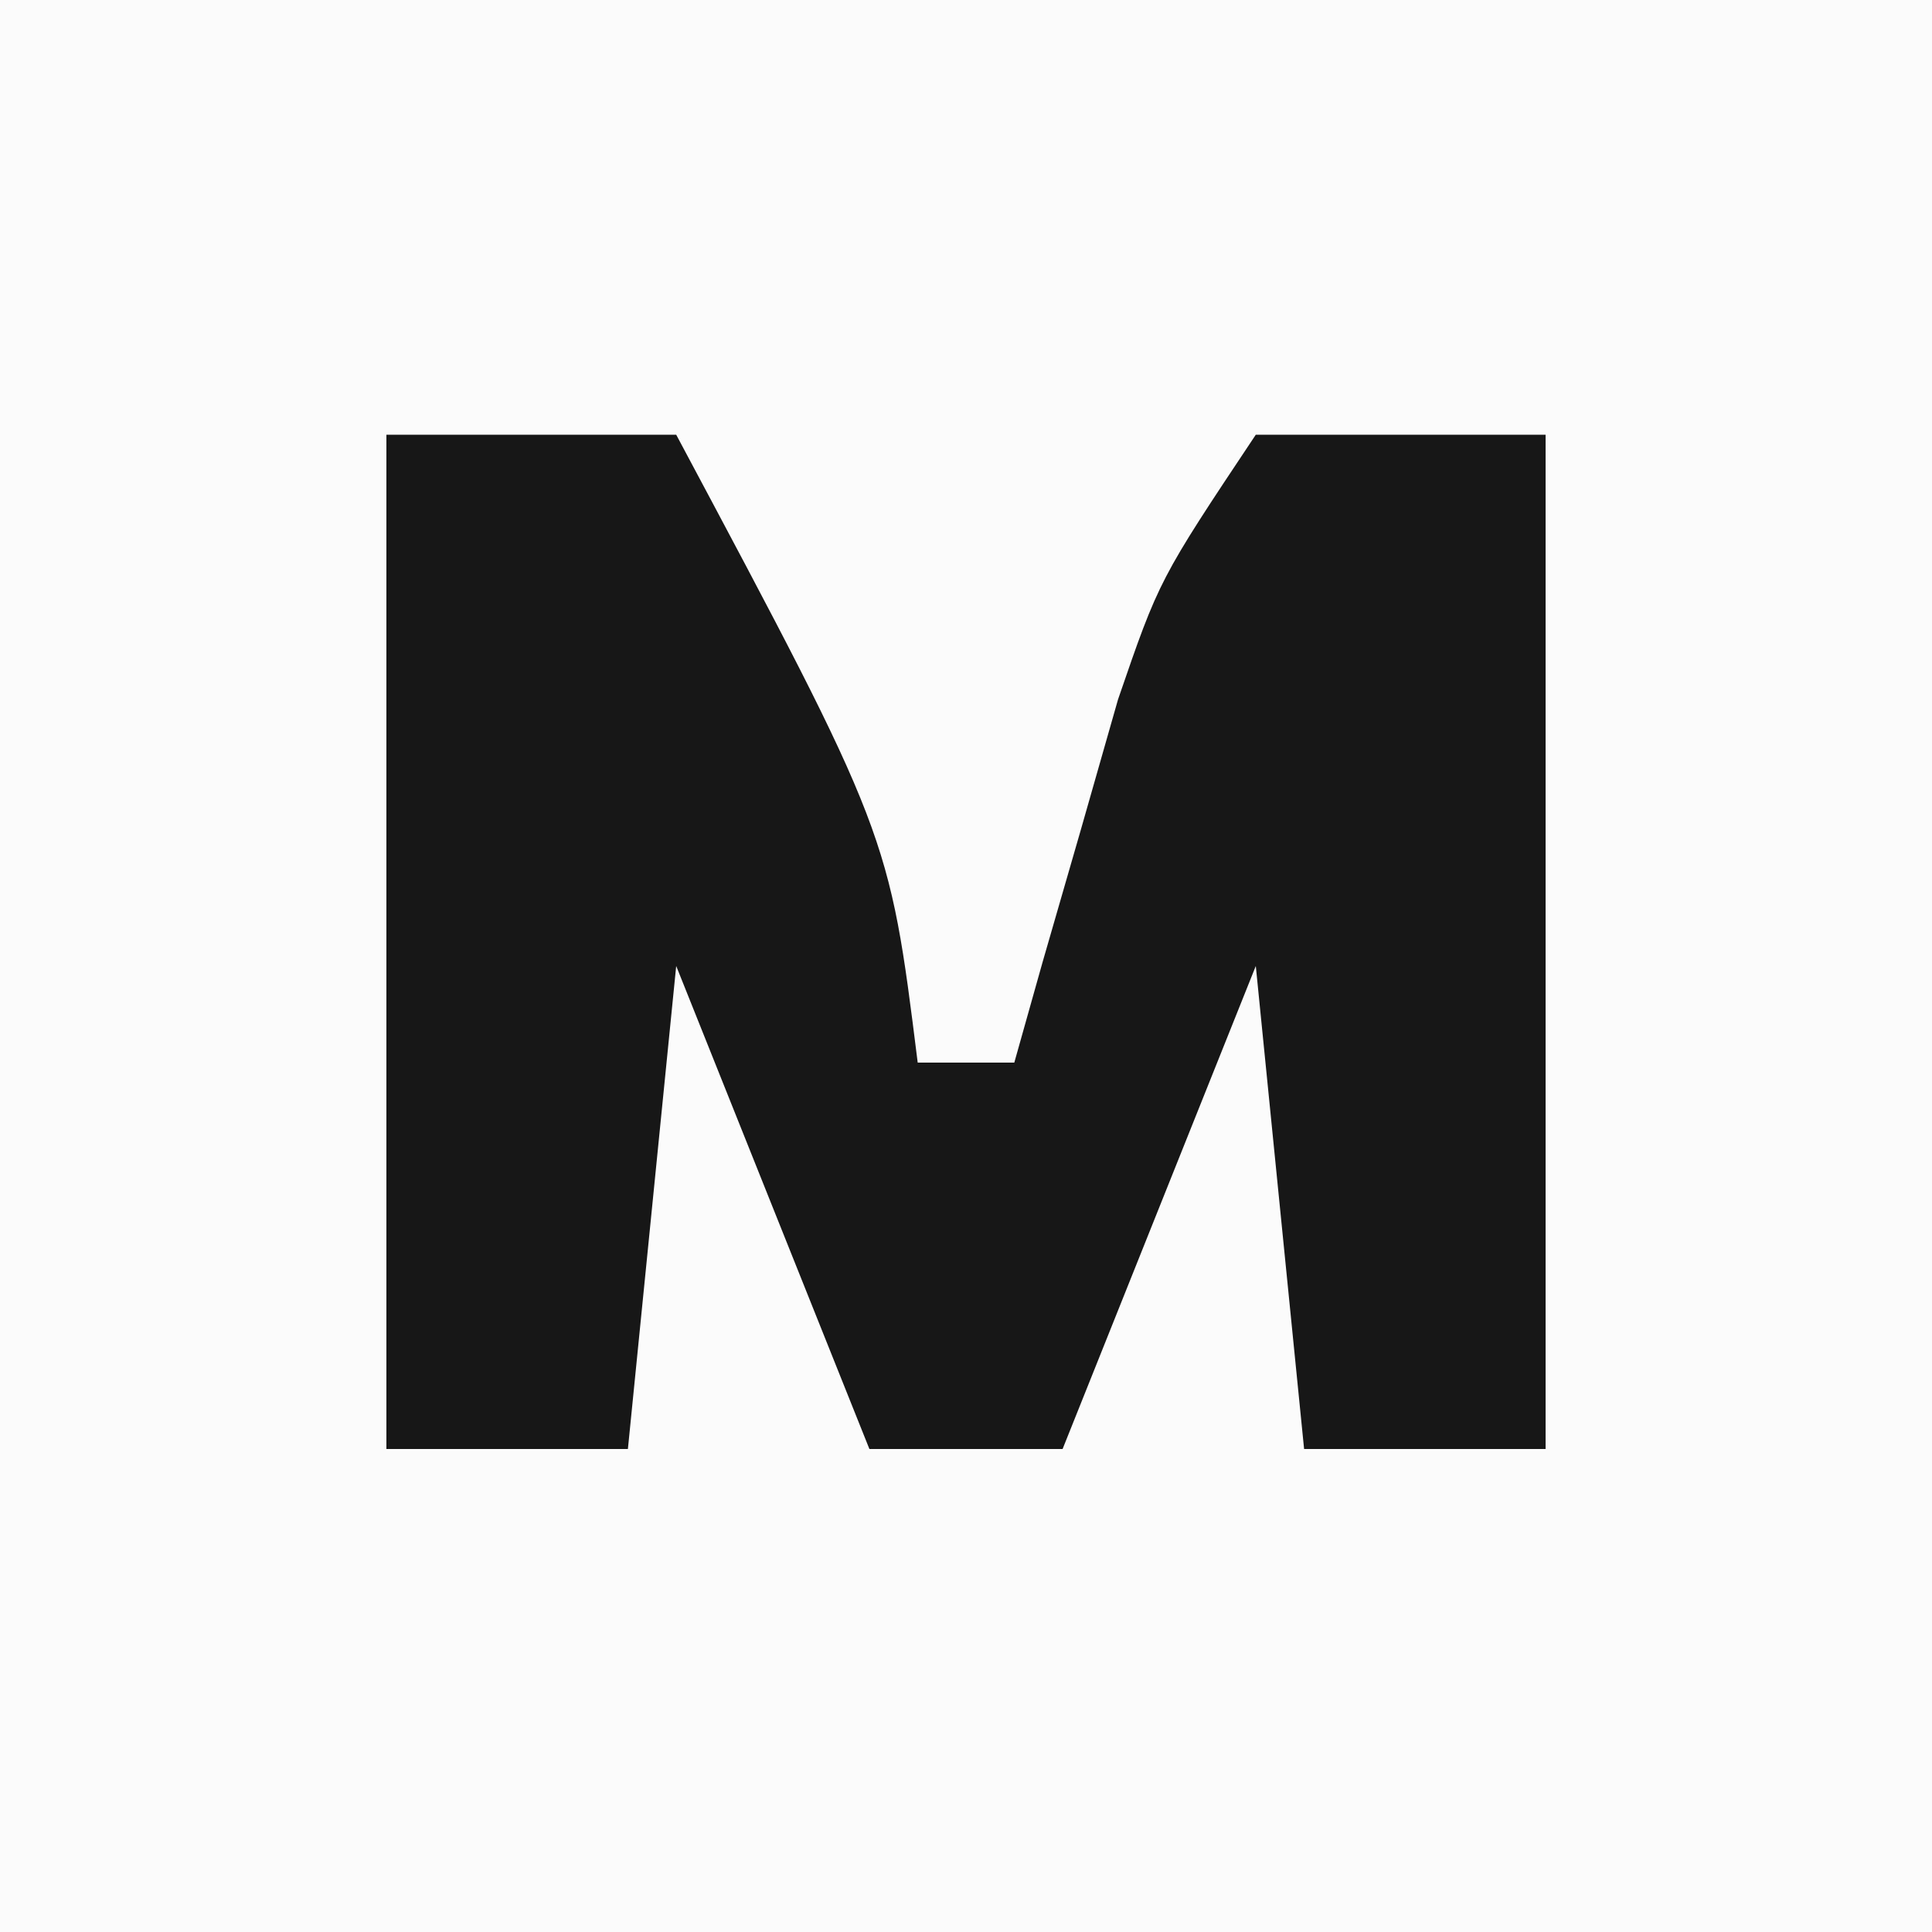<svg xmlns="http://www.w3.org/2000/svg" width="40" height="40"><rect width="100%" height="100%" fill="#808080" stroke="none"/><path d="M0 0 C13.2 0 26.4 0 40 0 C40 13.2 40 26.4 40 40 C26.8 40 13.6 40 0 40 C0 26.8 0 13.6 0 0 Z " fill="#FBFBFB" transform="translate(0,0)"></path><path d="M0 0 C1.98 0 3.96 0 6 0 C10.408 8.262 10.408 8.262 11 13 C11.66 13 12.32 13 13 13 C13.193 12.313 13.387 11.626 13.586 10.918 C13.846 10.017 14.107 9.116 14.375 8.188 C14.758 6.848 14.758 6.848 15.148 5.48 C16 3 16 3 18 0 C19.98 0 21.96 0 24 0 C24 6.93 24 13.86 24 21 C22.35 21 20.7 21 19 21 C18.505 16.05 18.505 16.05 18 11 C16.68 14.3 15.36 17.6 14 21 C12.68 21 11.36 21 10 21 C8.68 17.7 7.36 14.4 6 11 C5.67 14.3 5.34 17.6 5 21 C3.35 21 1.7 21 0 21 C0 14.07 0 7.14 0 0 Z " fill="#171717" transform="translate(8,9)"></path></svg>